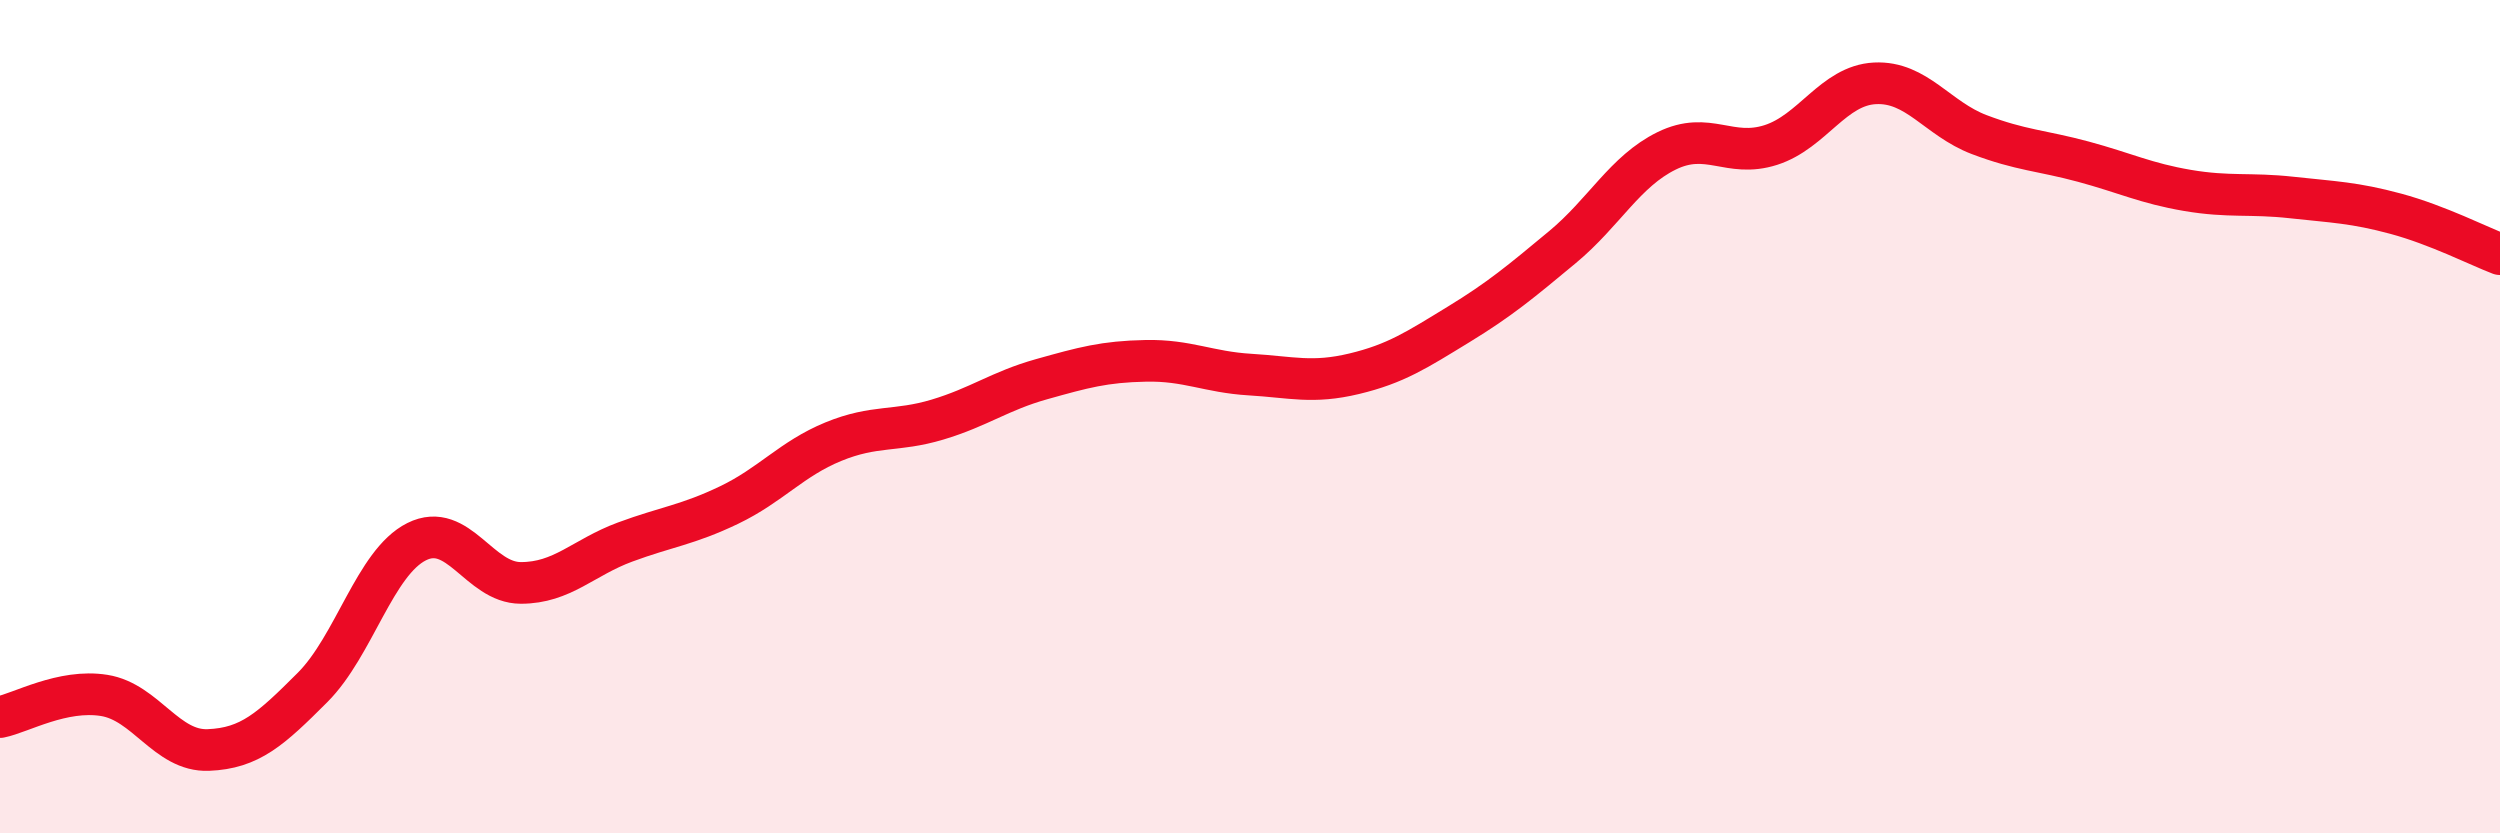 
    <svg width="60" height="20" viewBox="0 0 60 20" xmlns="http://www.w3.org/2000/svg">
      <path
        d="M 0,17.21 C 0.5,17.11 1.5,16.53 2.5,16.69 C 3.5,16.85 4,18.04 5,18 C 6,17.96 6.5,17.5 7.5,16.5 C 8.5,15.5 9,13.5 10,13 C 11,12.5 11.5,13.99 12.5,13.99 C 13.5,13.99 14,13.38 15,13.01 C 16,12.64 16.5,12.6 17.5,12.12 C 18.5,11.64 19,11.01 20,10.6 C 21,10.19 21.5,10.37 22.5,10.07 C 23.5,9.77 24,9.38 25,9.1 C 26,8.82 26.5,8.68 27.5,8.66 C 28.5,8.64 29,8.93 30,8.99 C 31,9.05 31.5,9.21 32.5,8.97 C 33.5,8.73 34,8.4 35,7.79 C 36,7.18 36.5,6.76 37.5,5.93 C 38.5,5.1 39,4.11 40,3.62 C 41,3.13 41.5,3.8 42.5,3.48 C 43.5,3.16 44,2.05 45,2 C 46,1.95 46.5,2.85 47.5,3.23 C 48.5,3.61 49,3.61 50,3.88 C 51,4.15 51.5,4.4 52.5,4.57 C 53.5,4.74 54,4.63 55,4.74 C 56,4.85 56.5,4.86 57.5,5.13 C 58.5,5.4 59.5,5.91 60,6.1L60 20L0 20Z"
        fill="#EB0A25"
        opacity="0.1"
        stroke-linecap="round"
        stroke-linejoin="round"
      />
      <path
        d="M 0,17.21 C 0.5,17.11 1.5,16.53 2.5,16.69 C 3.5,16.85 4,18.04 5,18 C 6,17.96 6.5,17.5 7.5,16.5 C 8.5,15.5 9,13.5 10,13 C 11,12.5 11.5,13.99 12.5,13.99 C 13.5,13.99 14,13.38 15,13.01 C 16,12.64 16.5,12.6 17.5,12.12 C 18.5,11.64 19,11.01 20,10.6 C 21,10.19 21.5,10.37 22.5,10.07 C 23.5,9.77 24,9.38 25,9.1 C 26,8.82 26.5,8.68 27.5,8.66 C 28.5,8.64 29,8.93 30,8.99 C 31,9.05 31.5,9.21 32.5,8.97 C 33.5,8.73 34,8.4 35,7.79 C 36,7.18 36.5,6.76 37.5,5.93 C 38.5,5.1 39,4.11 40,3.62 C 41,3.13 41.5,3.8 42.5,3.48 C 43.5,3.16 44,2.05 45,2 C 46,1.95 46.5,2.85 47.5,3.23 C 48.5,3.61 49,3.61 50,3.88 C 51,4.15 51.5,4.4 52.5,4.57 C 53.5,4.74 54,4.63 55,4.74 C 56,4.85 56.5,4.86 57.5,5.13 C 58.5,5.4 59.5,5.91 60,6.1"
        stroke="#EB0A25"
        stroke-width="1"
        fill="none"
        stroke-linecap="round"
        stroke-linejoin="round"
      />
    </svg>
  